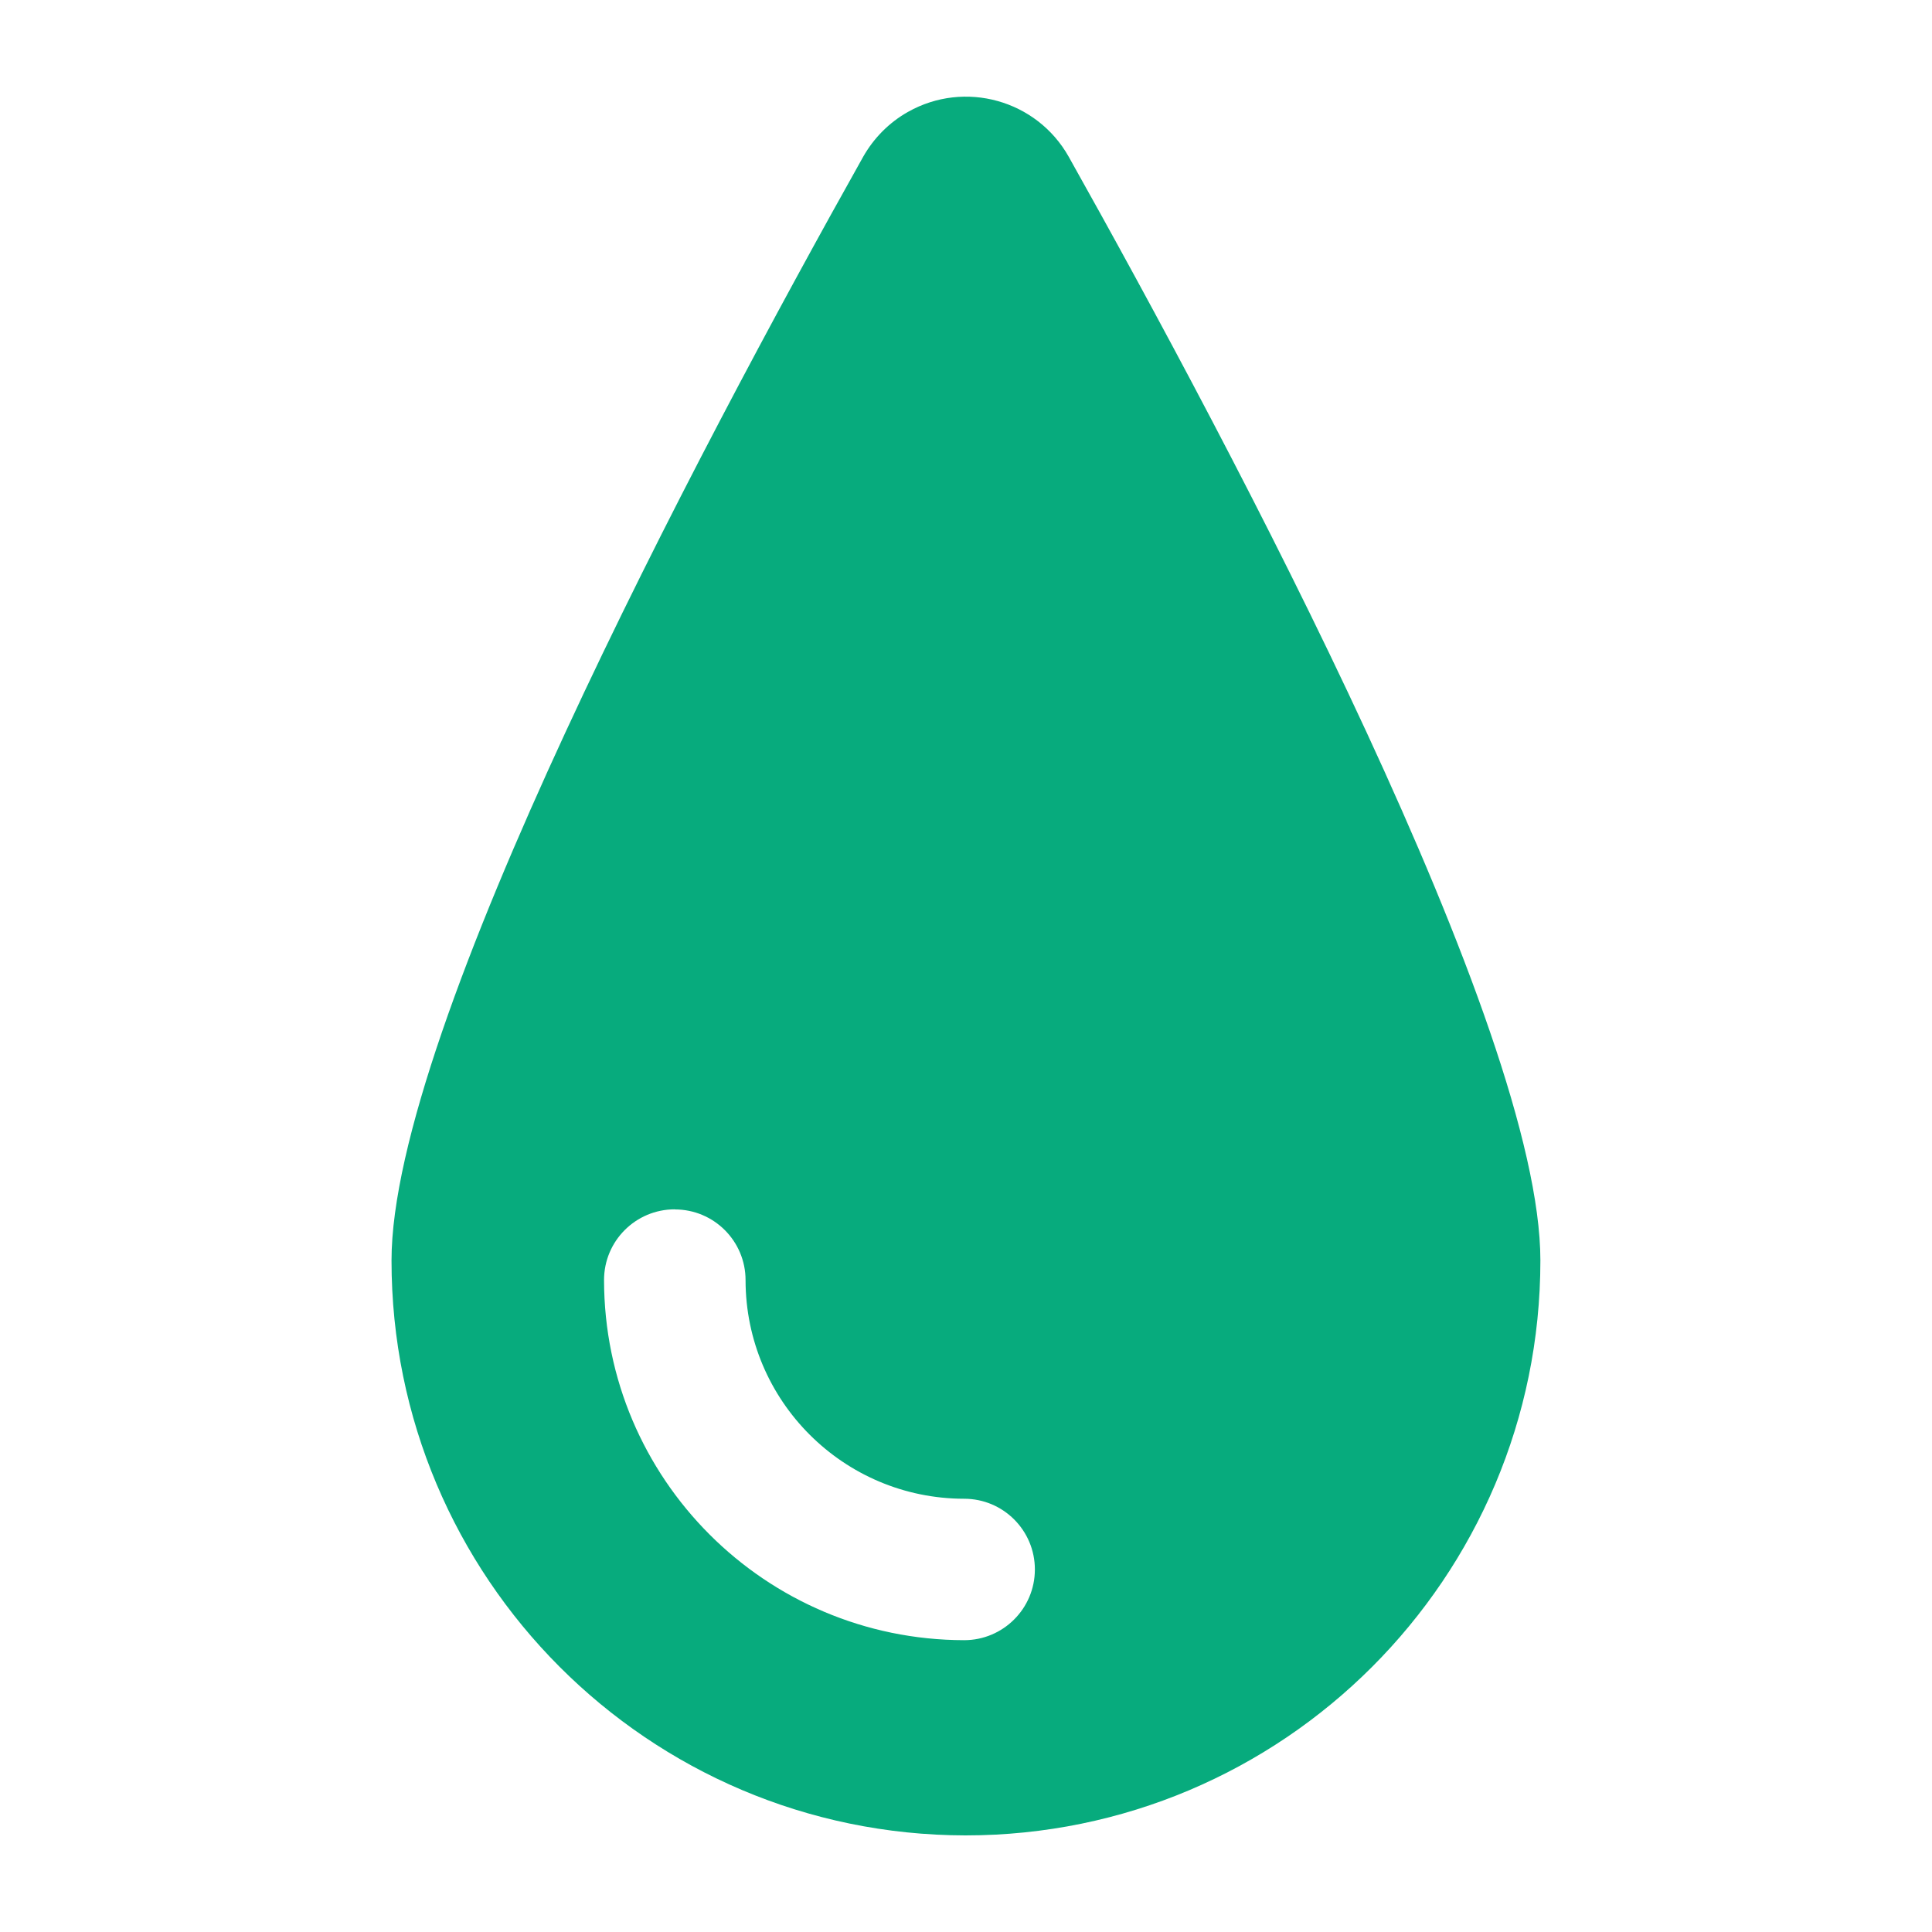 <?xml version="1.0" encoding="UTF-8"?>
<svg id="Layer_1" data-name="Layer 1" xmlns="http://www.w3.org/2000/svg" viewBox="0 0 200 200">
  <defs>
    <style>
      .cls-1 {
        fill: #07ab7d;
      }
    </style>
  </defs>
  <path class="cls-1" d="M99.94,190c32.87,0,59.52-26.65,59.52-59.52,0-24-31.74-83.79-48.83-114.26-3.31-5.87-10.76-7.95-16.63-4.64-1.94,1.09-3.54,2.7-4.64,4.64-17.09,30.47-48.83,90.34-48.83,114.26-.01,32.83,26.57,59.47,59.4,59.52ZM69.86,125.2c4.05,0,7.32,3.28,7.32,7.32.01,12.49,10.14,22.62,22.63,22.63,4.05,0,7.32,3.28,7.32,7.32s-3.28,7.32-7.32,7.32c-20.58-.03-37.26-16.7-37.28-37.28,0-4.05,3.28-7.32,7.32-7.32Z"/>
</svg>